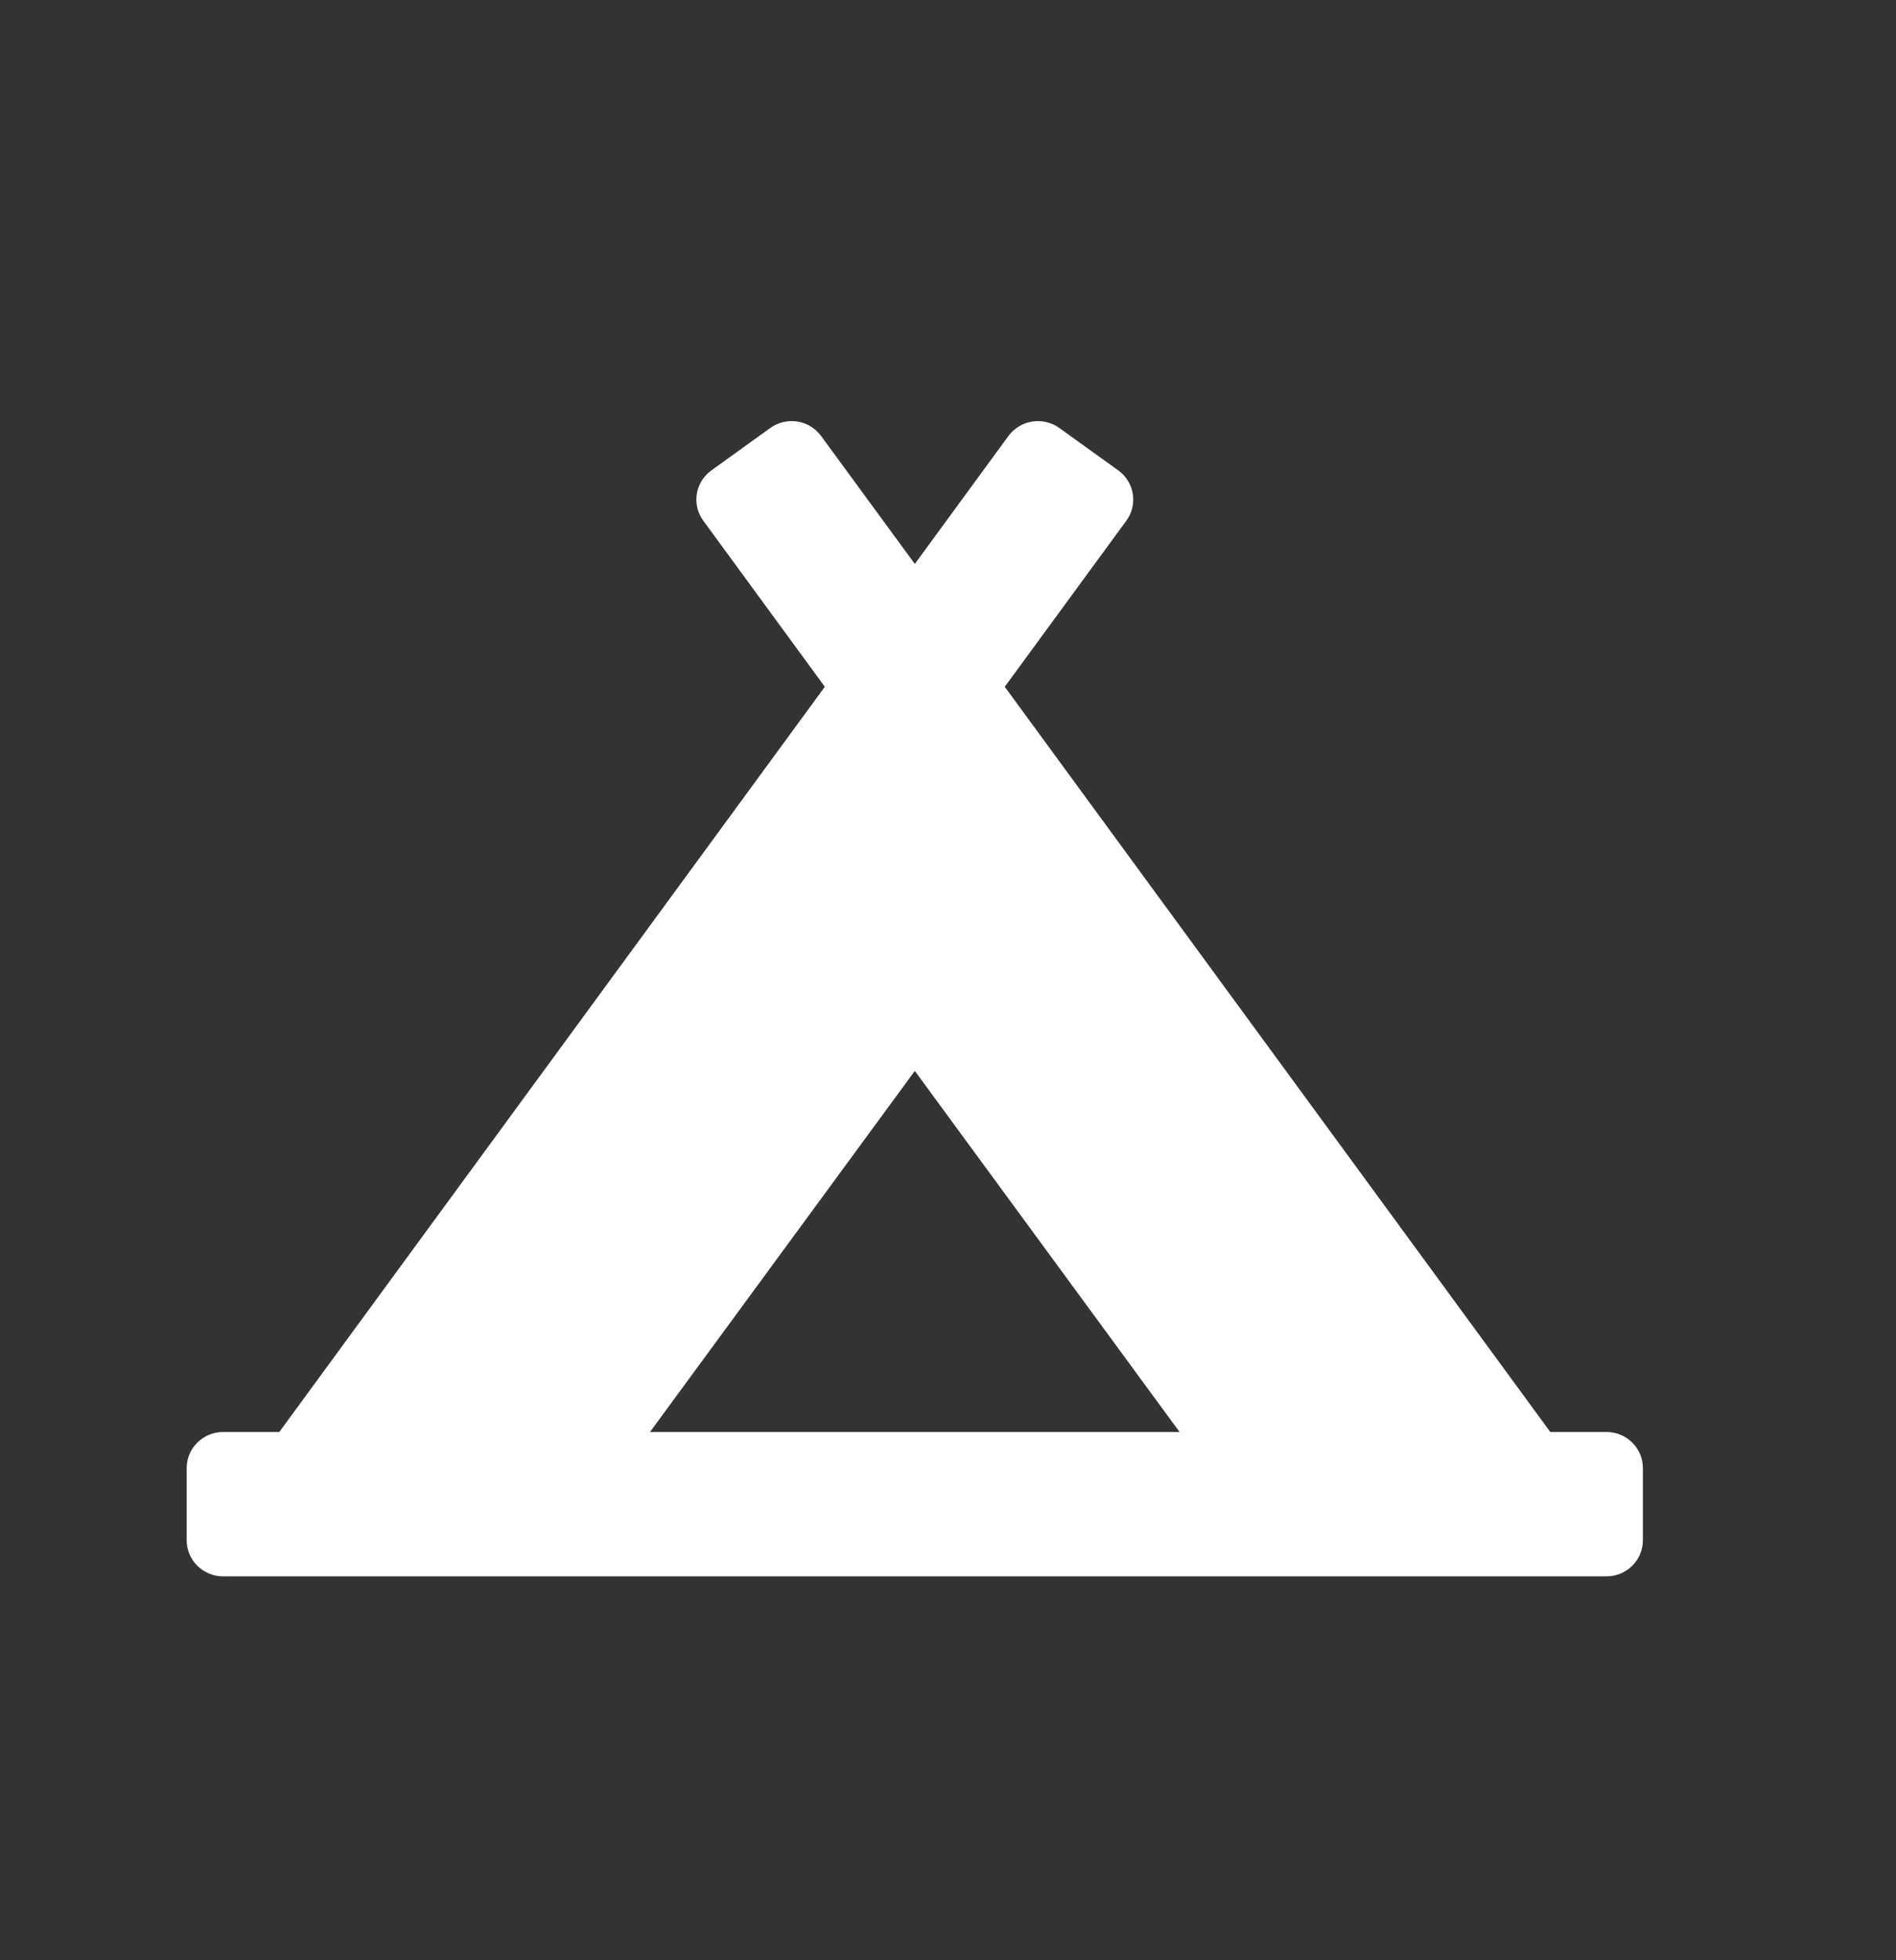 <svg width="30" height="31" viewBox="0 0 30 31" fill="none" xmlns="http://www.w3.org/2000/svg">
    <rect x="0" y="0" width="30" height="31" fill="#333333" stroke="none"/>
    <path
        d="M25.419 22.646H24.53L15.898 10.861L17.821 8.236C18.008 7.981 17.951 7.624 17.694 7.439L16.761 6.768C16.504 6.583 16.144 6.64 15.956 6.895L14.475 8.918L12.992 6.895C12.806 6.64 12.445 6.583 12.188 6.768L11.256 7.439C10.999 7.624 10.941 7.981 11.129 8.236L13.051 10.861L4.419 22.646H3.53C3.212 22.646 2.954 22.901 2.954 23.216V24.358C2.954 24.674 3.212 24.929 3.53 24.929H25.419C25.737 24.929 25.995 24.674 25.995 24.358V23.216C25.995 22.901 25.737 22.646 25.419 22.646ZM14.475 16.936L18.664 22.646H10.285L14.475 16.936Z"
        fill="white" />
</svg>
    
